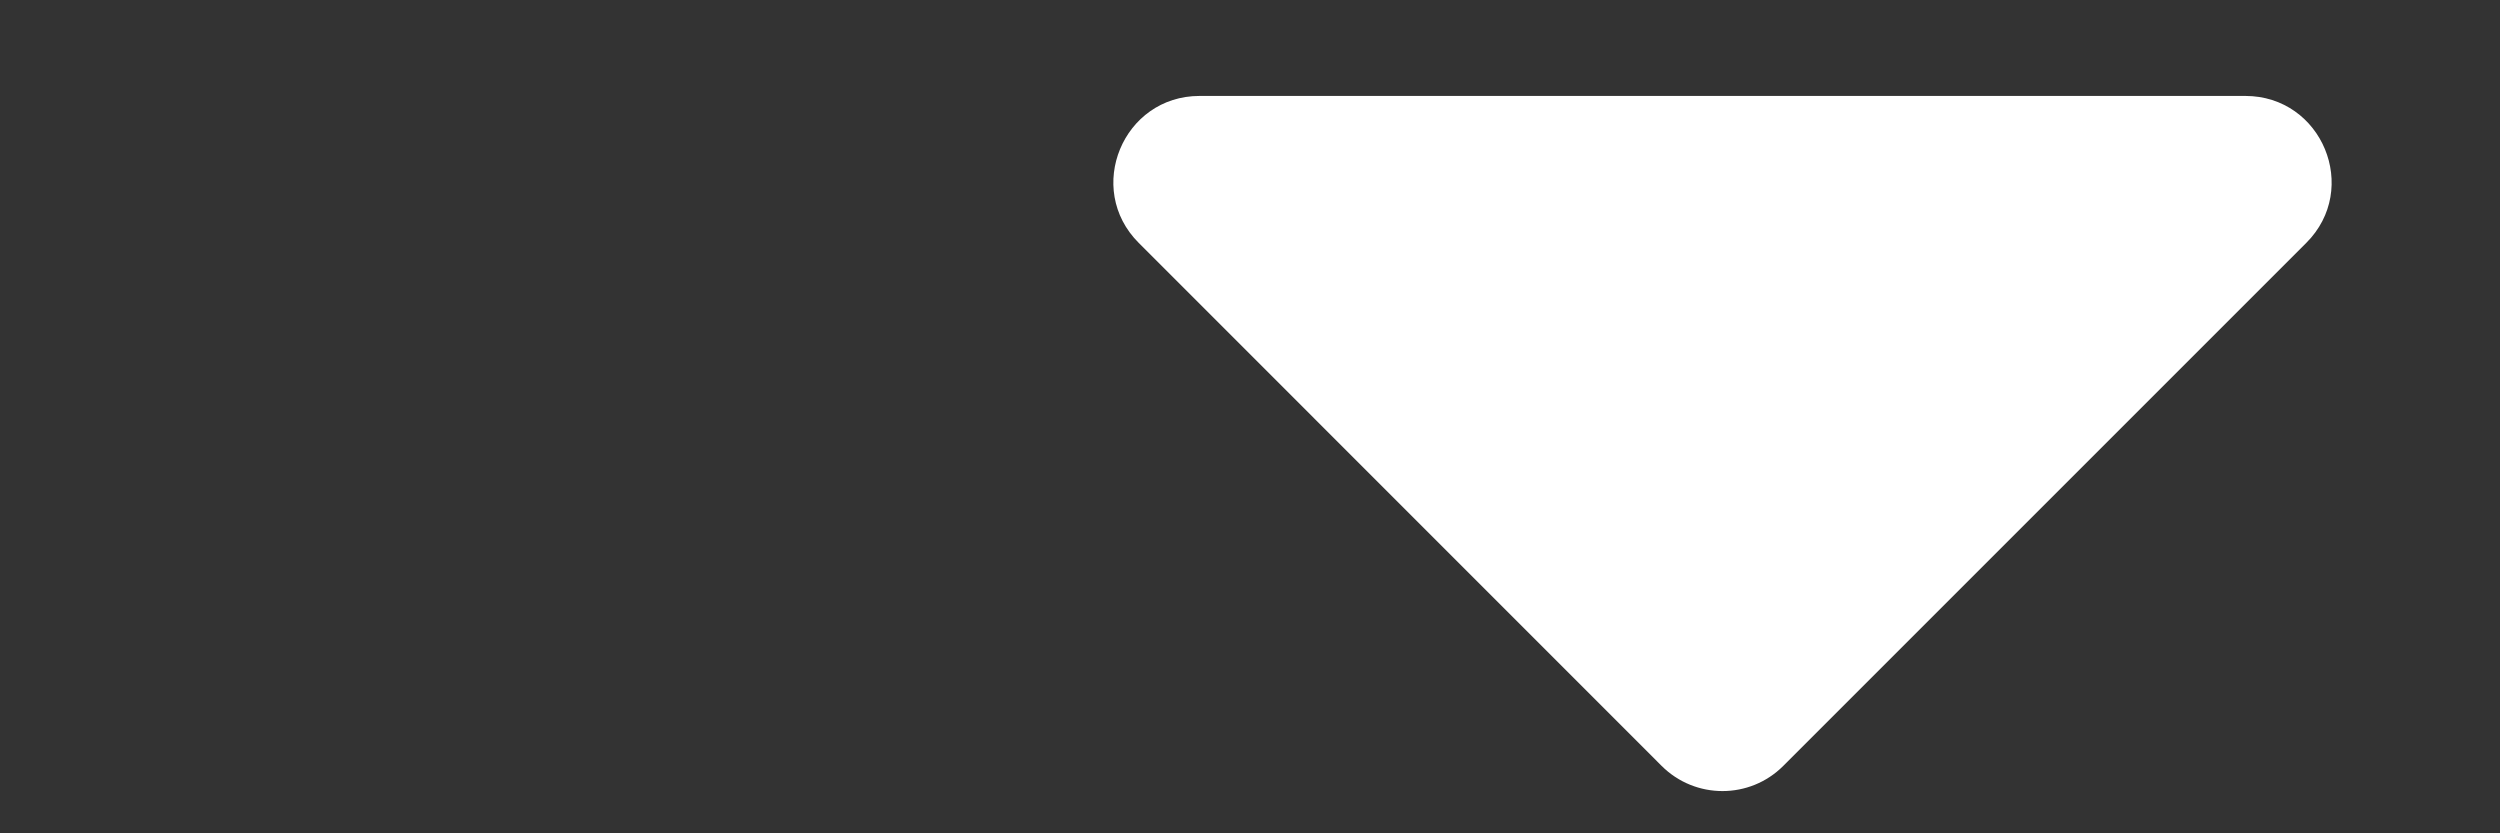 <?xml version="1.0" encoding="utf-8"?>
<svg xmlns="http://www.w3.org/2000/svg" fill="none" height="100%" overflow="visible" preserveAspectRatio="none" style="display: block;" viewBox="0 0 24 8" width="100%">
<rect x="0" y="0" width="24" height="8" fill="#333333" stroke="none"/>
<g id="Tooltip">
<path d="M21.555 0.921C22.292 0.921 22.661 1.812 22.14 2.332L17.12 7.352C16.798 7.675 16.274 7.675 15.951 7.352L10.932 2.332C10.411 1.812 10.78 0.921 11.516 0.921H21.555Z" fill="white" id="Tooltip shape"/>
</g>
</svg>